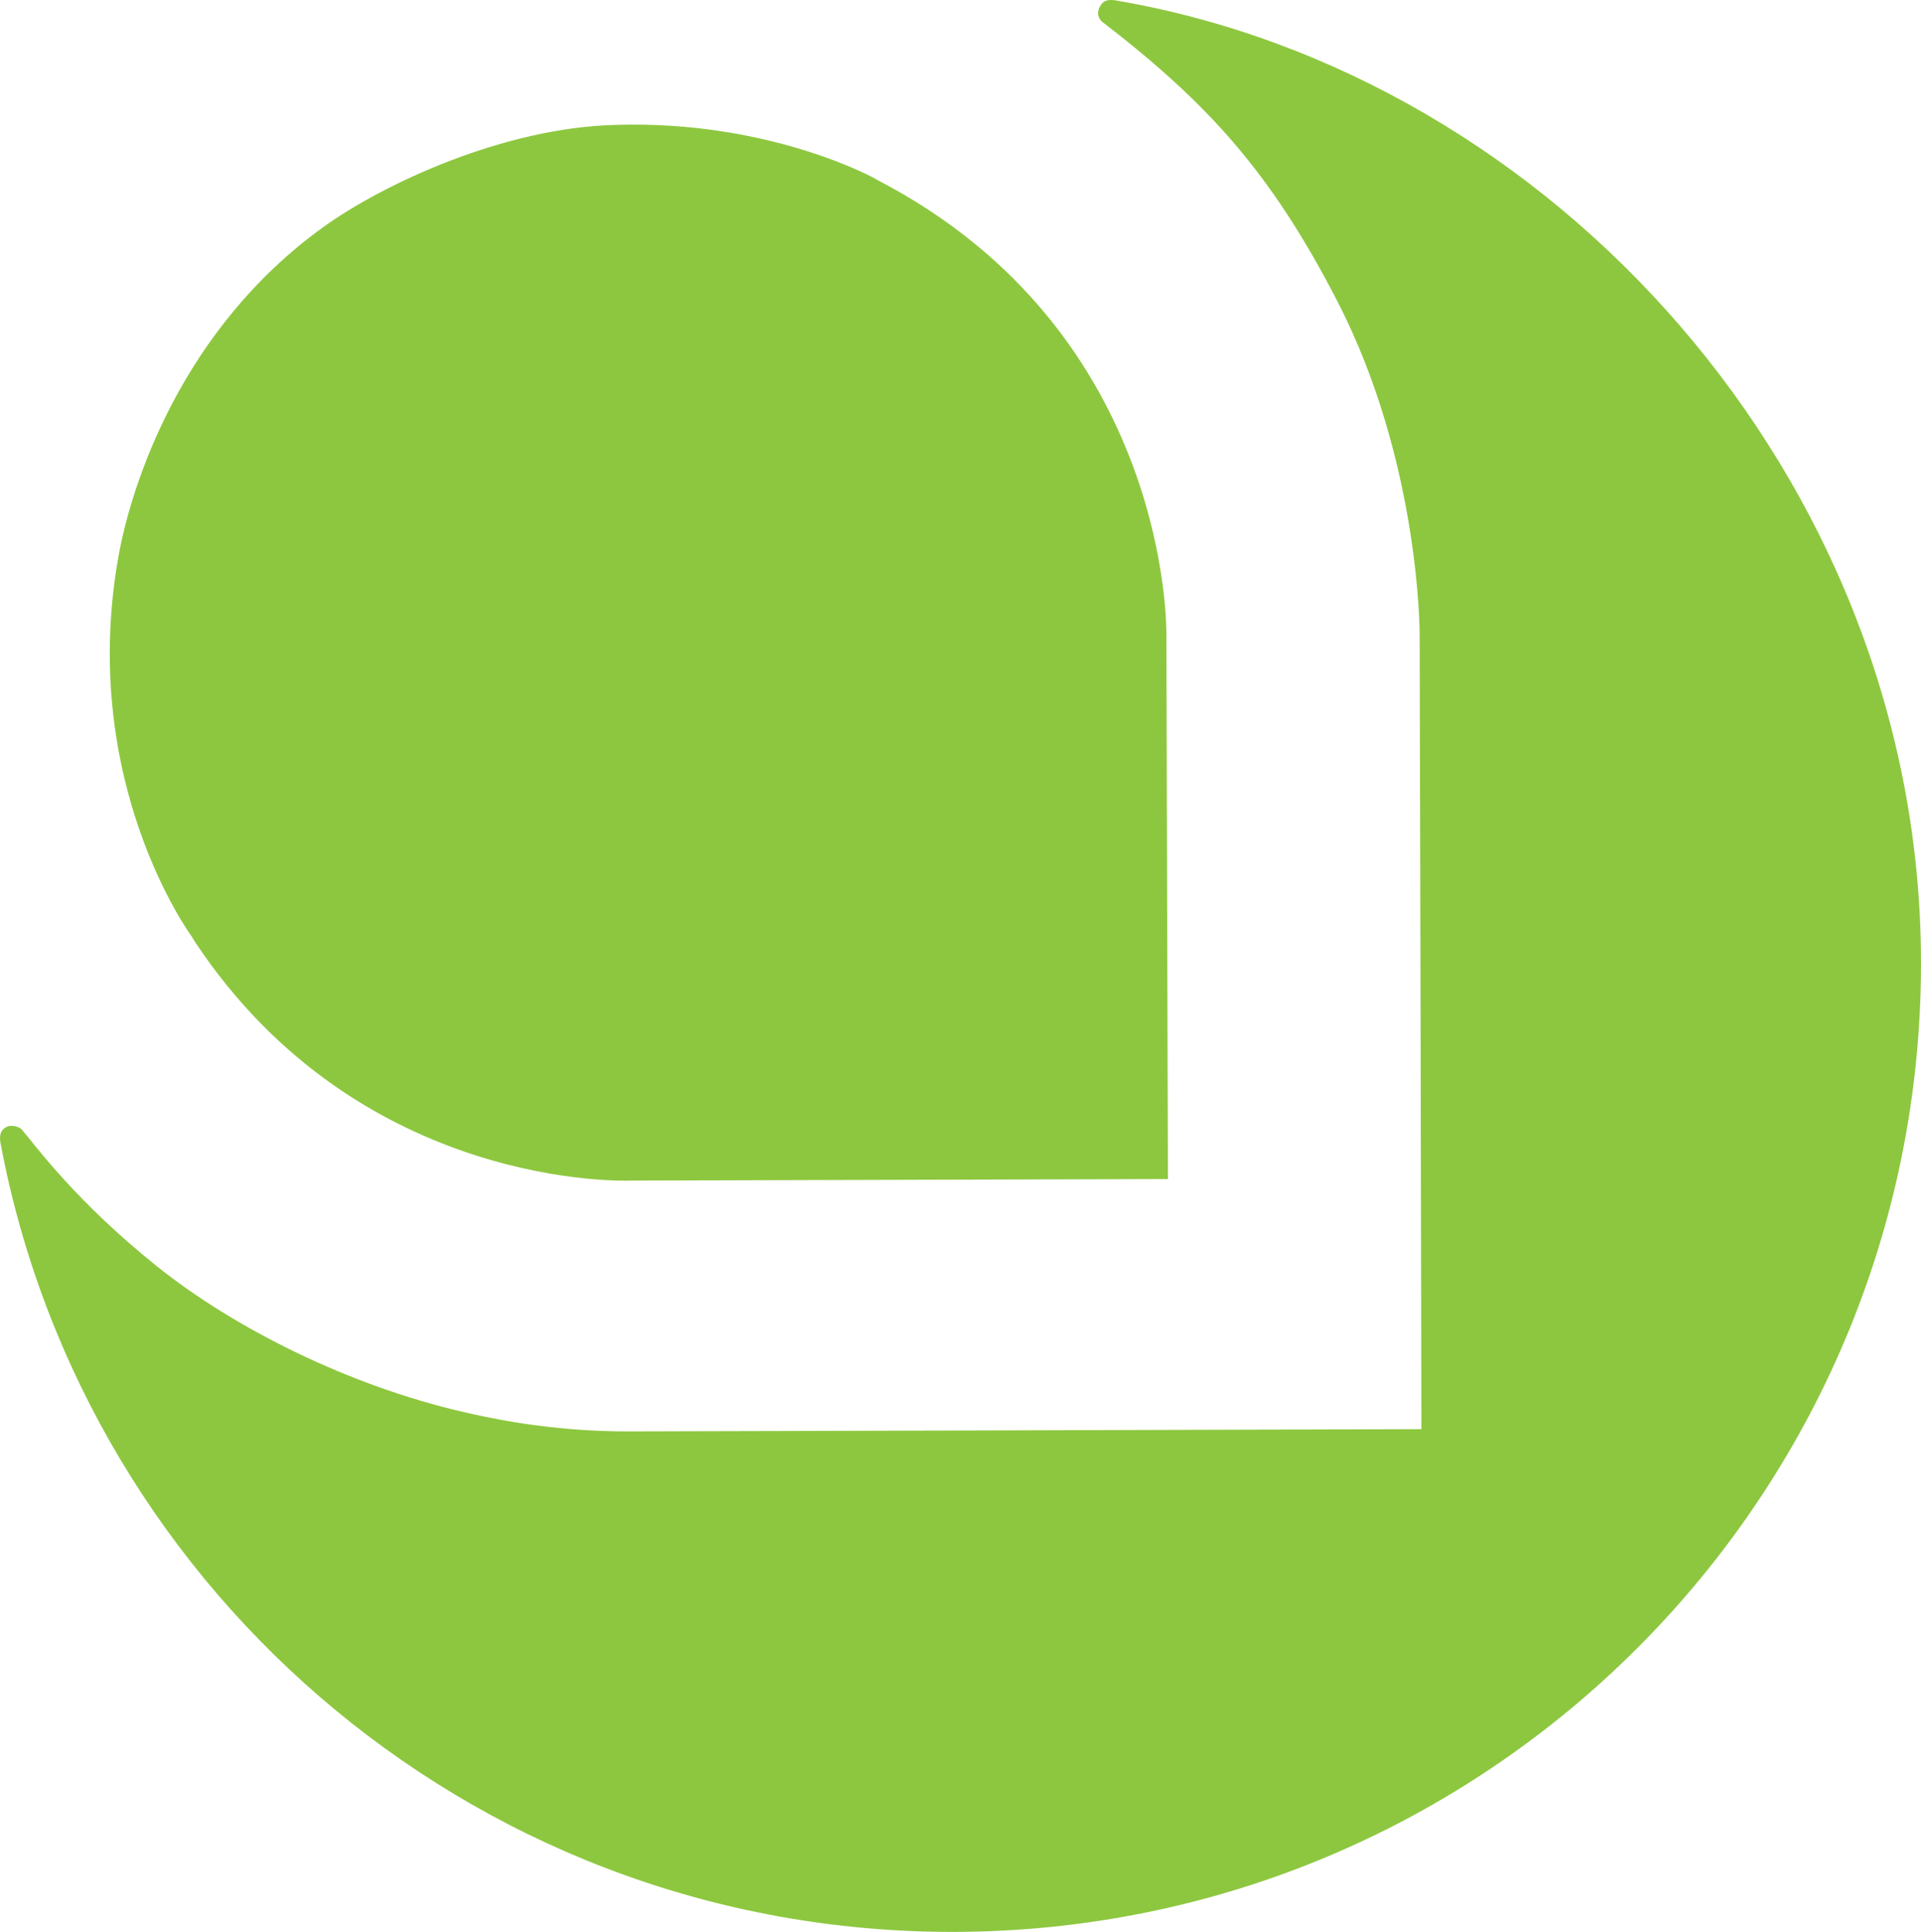<svg viewBox="0 0 691.5 695.33" xmlns="http://www.w3.org/2000/svg" id="Layer_1"><defs><style>.cls-1{fill:#8dc73f;}</style></defs><g id="icon"><path d="m42.57,200.66c4.71-26.68,22.94-82.3,73.78-118.91,21.72-15.65,65.34-35.96,105.54-36.8,55.37-1.68,93.52,19.39,93.77,19.75,106.44,55.1,104.2,163.9,104.2,163.9l.56,195.77-193.38.55s-97.2,4.34-157.08-86.26l-1-1.68s-40.71-55.1-26.39-136.31Z" class="cls-1"></path><path d="m691.47,342.31c2.41,192.5-151.71,350.57-344.27,353C175.31,697.47,30.92,574.9.21,411.57c-.29-1.61-.78-4.8,2.57-6.15.88-.32,3.75-.42,5.25,1.35,5.66,6.72,19.45,25.64,48.06,48.68,28.59,22.99,69.96,43.33,110.59,52.73,7.24,1.65,30.26,7.11,59.59,7.02,5.58,0,68.22-.18,68.22-.18l217.17-.63-.32-158.61-.31-127.4s.24-62.03-29.69-120.1c-23.9-46.28-46.52-71.13-84.6-100.45-3.15-2.92-.39-6.28.25-6.88.63-.65,2.01-1.26,4.78-.78,157.62,26.98,287.57,171.79,289.7,342.13Z" class="cls-1"></path></g></svg>